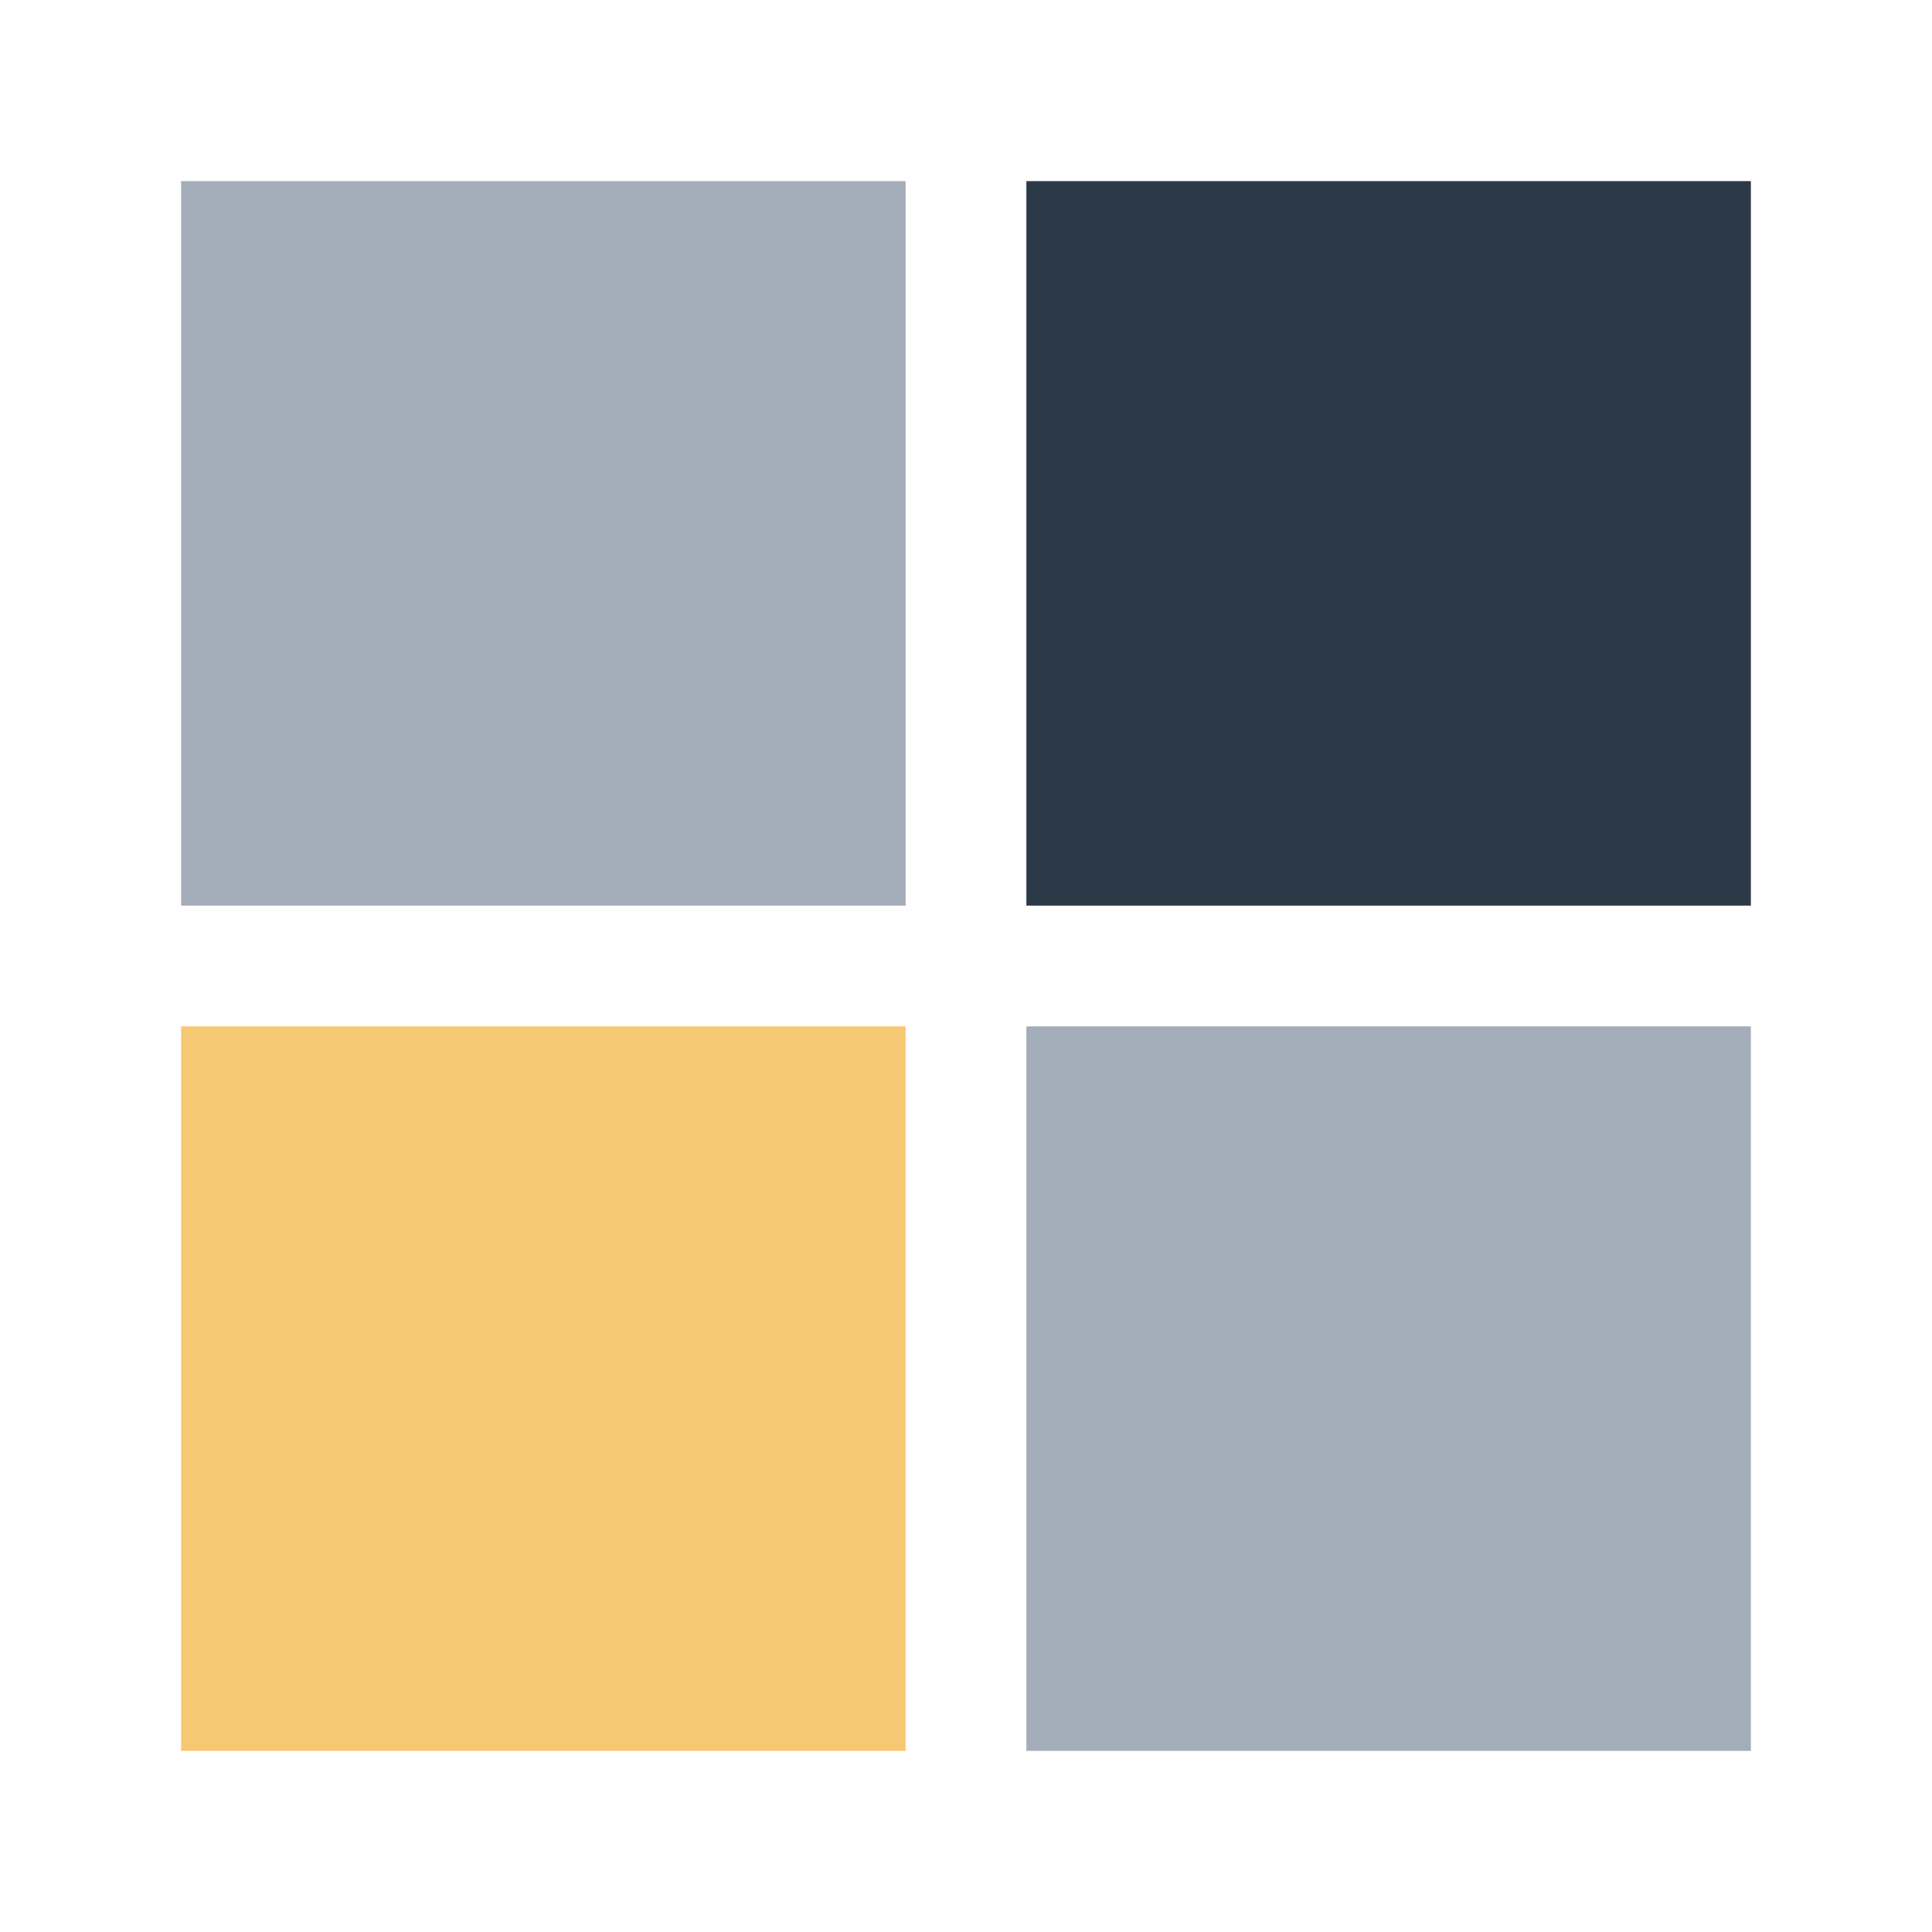 <?xml version="1.0" encoding="UTF-8"?>
<svg xmlns="http://www.w3.org/2000/svg" width="32" height="32" viewBox="0 0 32 32"><rect x="3" y="3" width="12" height="12" fill="#A3ADBA"/><rect x="17" y="3" width="12" height="12" fill="#2C3A47"/><rect x="3" y="17" width="12" height="12" fill="#F7C873"/><rect x="17" y="17" width="12" height="12" fill="#A3ADBA"/></svg>